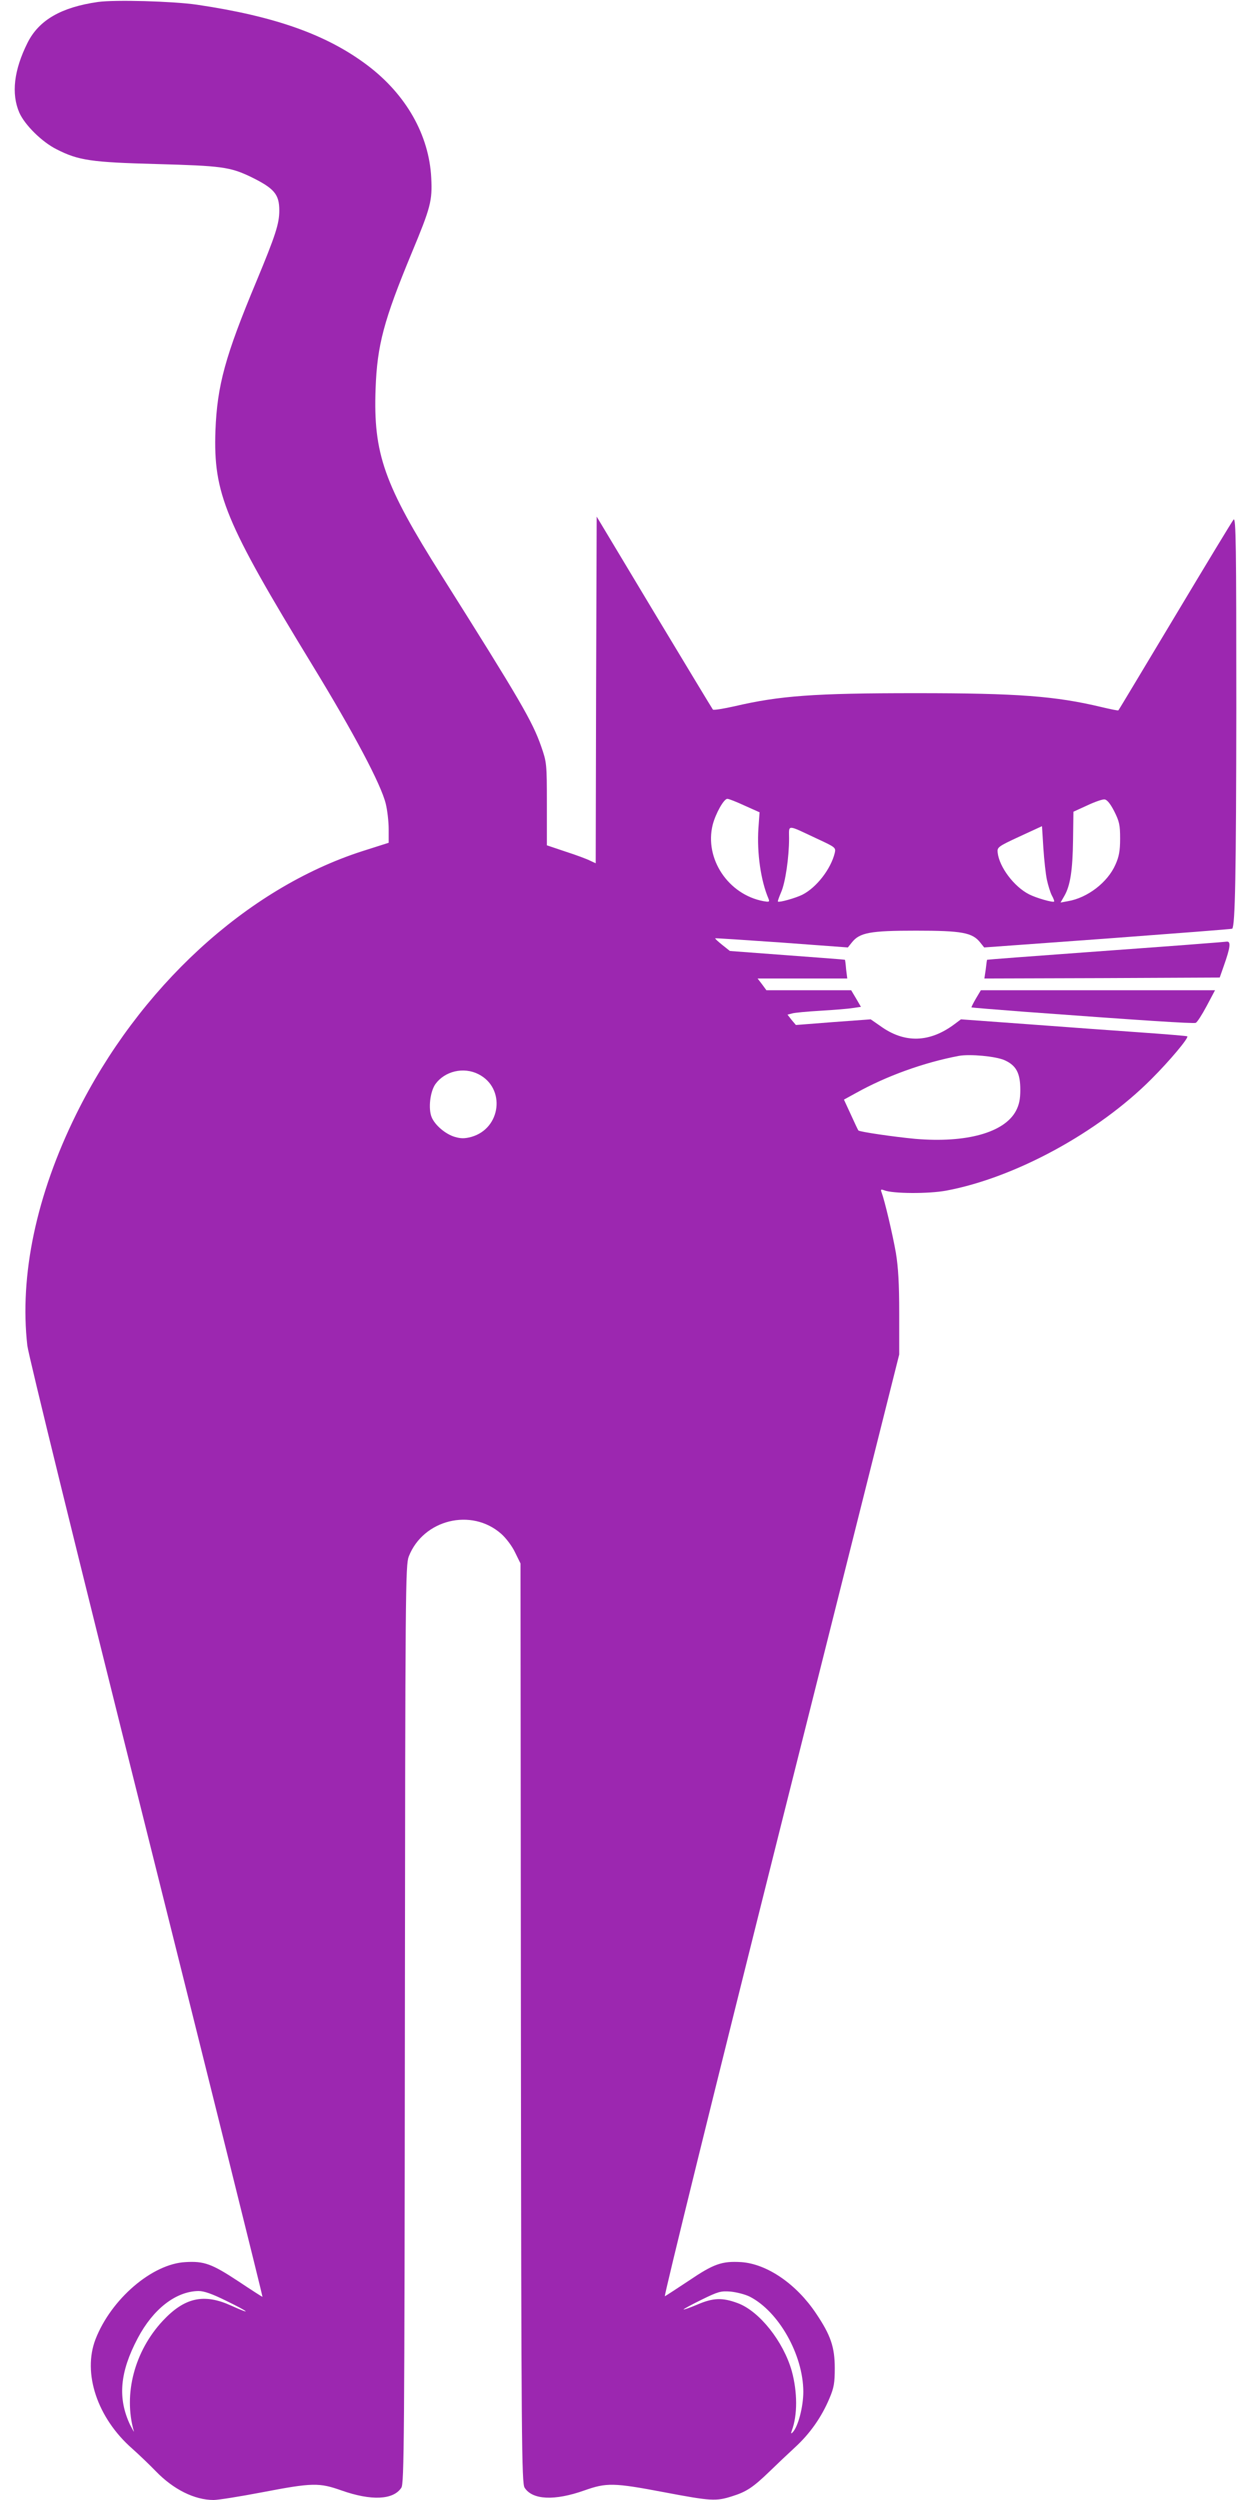 <?xml version="1.0" standalone="no"?>
<!DOCTYPE svg PUBLIC "-//W3C//DTD SVG 20010904//EN"
 "http://www.w3.org/TR/2001/REC-SVG-20010904/DTD/svg10.dtd">
<svg version="1.0" xmlns="http://www.w3.org/2000/svg"
 width="640pt" height="1280pt" viewBox="0 0 640 1280"
 preserveAspectRatio="xMidYMid meet">
<g transform="translate(0,1280) scale(0.1,-0.1)"
fill="#9c27b0" stroke="none">
<path d="M502 12790 c-189 -27 -303 -93 -361 -209 -70 -140 -84 -261 -42 -358
28 -63 116 -150 190 -187 113 -58 179 -67 516 -76 328 -9 372 -15 476 -64 123
-60 149 -90 149 -174 0 -67 -19 -126 -117 -362 -160 -383 -201 -533 -210 -765
-11 -322 49 -467 496 -1200 213 -349 352 -611 376 -710 8 -32 15 -91 15 -130
l0 -70 -135 -43 c-593 -191 -1145 -699 -1465 -1347 -204 -413 -291 -826 -250
-1185 6 -50 256 -1068 609 -2478 329 -1315 597 -2392 595 -2392 -2 0 -58 36
-124 80 -135 89 -175 104 -271 98 -170 -9 -380 -189 -460 -395 -67 -174 9
-403 188 -560 36 -32 90 -84 121 -116 90 -93 198 -147 296 -147 23 0 136 18
251 40 255 49 290 49 403 9 153 -54 266 -49 307 14 14 22 16 233 18 2373 2
2237 3 2351 20 2395 74 189 321 250 473 116 24 -21 56 -63 71 -95 l28 -57 2
-2354 c2 -2141 4 -2356 19 -2378 40 -63 154 -68 306 -14 113 40 149 40 407 -9
242 -46 267 -47 349 -21 74 23 108 46 192 127 36 35 95 91 132 125 75 69 135
154 175 250 23 54 27 79 27 154 0 108 -21 169 -95 279 -101 152 -252 255 -384
264 -99 6 -141 -9 -268 -95 -62 -41 -117 -77 -123 -80 -6 -2 261 1082 594
2409 l606 2413 0 210 c0 154 -5 236 -17 310 -17 97 -58 270 -73 309 -6 16 -4
18 12 12 43 -18 228 -19 319 -2 352 66 777 297 1050 571 95 95 192 211 184
219 -2 2 -110 11 -239 20 -129 9 -389 28 -577 42 l-343 25 -32 -24 c-128 -96
-257 -100 -381 -10 l-49 34 -191 -14 -192 -15 -22 26 -21 27 23 6 c12 4 78 10
146 14 68 4 143 10 166 14 l41 6 -25 43 -25 42 -217 0 -217 0 -22 30 -23 30
229 0 230 0 -6 48 c-2 26 -5 48 -6 48 0 1 -133 11 -295 23 l-294 22 -39 31
c-21 17 -38 32 -36 34 2 1 155 -9 341 -22 l338 -25 20 25 c40 51 93 61 329 61
236 0 289 -10 329 -61 l20 -25 633 46 c348 26 635 48 637 50 15 16 20 279 21
1130 0 834 -2 977 -14 965 -7 -8 -142 -231 -300 -495 -158 -263 -288 -481
-290 -482 -2 -2 -41 6 -87 17 -235 56 -426 71 -949 71 -523 0 -697 -13 -929
-67 -58 -13 -108 -21 -111 -17 -4 5 -139 229 -301 498 l-294 490 -3 -888 -2
-887 -28 13 c-15 8 -71 29 -124 46 l-98 33 0 211 c0 208 -1 214 -29 295 -45
129 -108 237 -510 875 -295 467 -350 624 -338 956 8 224 42 351 185 696 97
233 106 267 100 384 -11 220 -129 427 -326 576 -209 158 -475 252 -874 311
-125 18 -419 26 -506 14z m3311 -4115 l76 -34 -6 -83 c-8 -125 12 -267 52
-360 6 -16 3 -17 -26 -12 -181 34 -303 218 -260 391 15 58 57 133 75 133 8 0
48 -16 89 -35z m1892 -29 c26 -52 30 -70 30 -140 0 -63 -6 -93 -24 -133 -40
-91 -143 -170 -243 -187 l-38 -7 19 33 c31 53 43 133 45 287 l2 145 70 32 c38
18 78 32 89 31 13 -1 30 -22 50 -61z m-1522 -140 c95 -44 97 -46 91 -73 -20
-82 -93 -177 -166 -214 -34 -17 -119 -41 -125 -35 -2 2 6 23 16 47 22 49 41
179 41 276 0 73 -15 73 143 -1z m1177 -210 c6 -28 17 -64 25 -80 9 -16 14 -30
12 -32 -6 -6 -91 18 -128 37 -77 39 -153 140 -161 214 -3 27 2 31 112 82 l115
53 7 -112 c4 -61 12 -134 18 -162z m-217 -924 c60 -27 81 -66 81 -152 0 -48
-6 -76 -22 -107 -59 -112 -254 -166 -515 -144 -108 10 -286 36 -292 43 -2 2
-19 38 -38 80 l-36 78 62 34 c156 87 347 156 527 190 57 10 187 -2 233 -22z
m-2693 -72 c140 -71 116 -278 -37 -321 -34 -9 -53 -9 -84 0 -48 14 -102 60
-119 101 -18 44 -8 130 19 169 48 67 145 90 221 51z m-1292 -6280 c119 -58
137 -75 26 -25 -140 64 -239 42 -351 -78 -144 -155 -202 -374 -148 -564 3 -10
-5 5 -19 32 -64 136 -53 269 39 443 79 150 195 240 311 242 29 0 69 -14 142
-50z m2681 21 c148 -76 273 -297 274 -486 0 -78 -27 -182 -56 -210 -7 -7 -8
-4 -3 10 30 80 29 198 0 305 -43 152 -166 307 -277 348 -78 29 -125 28 -208
-8 -38 -16 -69 -27 -69 -24 0 2 42 25 93 50 84 41 97 45 148 41 30 -3 74 -14
98 -26z"/>
<path d="M6160 7969 c-58 -5 -330 -25 -605 -45 -275 -20 -500 -37 -501 -38 -1
0 -4 -22 -7 -49 l-7 -47 603 2 602 3 21 60 c33 93 37 125 16 124 -9 -1 -64 -6
-122 -10z"/>
<path d="M4997 7688 c-14 -24 -24 -44 -23 -46 2 -1 122 -11 267 -22 595 -44
870 -62 881 -57 7 2 32 41 56 86 l43 81 -599 0 -600 0 -25 -42z"/>
</g>
</svg>
